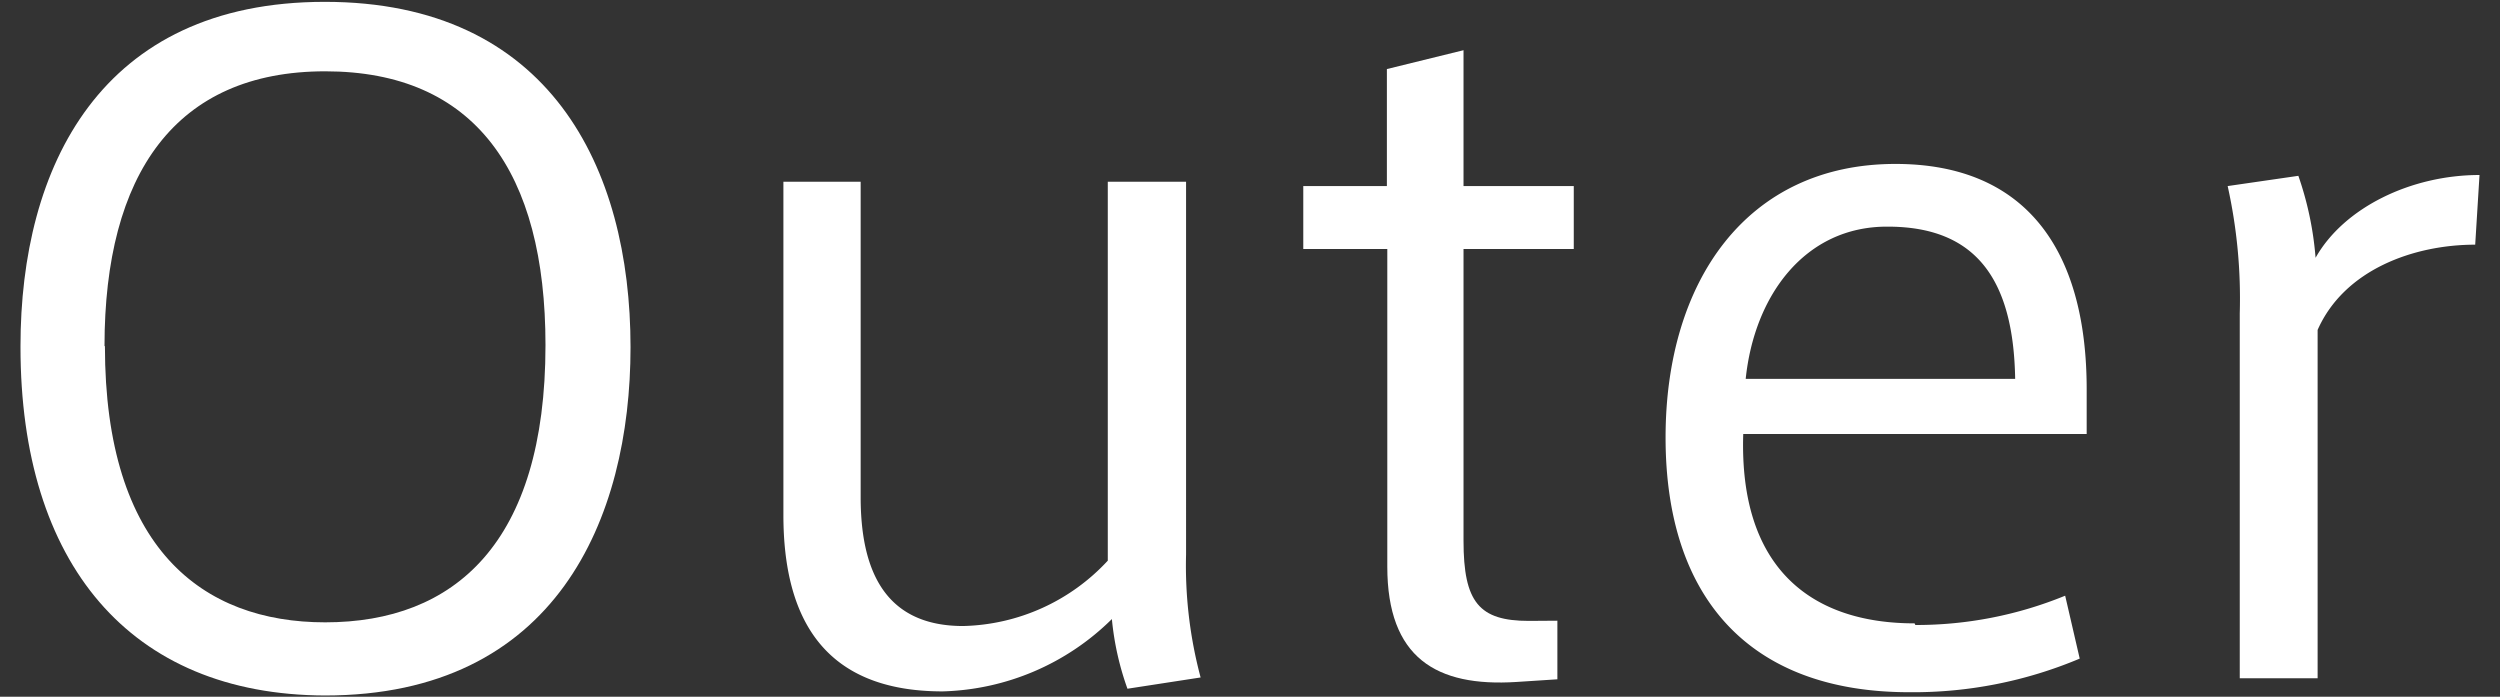 <svg id="レイヤー_1" data-name="レイヤー 1" xmlns="http://www.w3.org/2000/svg" viewBox="0 0 122 34"><rect x="0" y="0" width="122" height="34" fill="#333333" stroke="none"/><defs><style>.cls-1{fill:#fff;}</style></defs><title>img_h_outer</title><path class="cls-1" d="M1,16.89C1,8.16,4.89.09,15.85.09S30.77,8.16,30.77,16.94c0,8.4-3.65,17-14.91,17C6.32,33.91,1,27.48,1,16.94Zm4.12,0c0,9.87,4.75,13.48,10.75,13.48,6.3,0,10.75-3.86,10.75-13.53,0-8.44-3.44-13.36-10.75-13.36S5.1,8.49,5.1,16.89Z"/><path class="cls-1" d="M46,33.74c-5.8,0-7.77-3.57-7.77-8.61V8.87H42V24.25c0,3.32,1,6.3,5,6.3a9.92,9.92,0,0,0,7.06-3.19V8.87h3.82V27.06a21.12,21.12,0,0,0,.71,6l-3.57.55a13.89,13.89,0,0,1-.76-3.4A12.2,12.2,0,0,1,46,33.74Z"/><path class="cls-1" d="M76,30.29v2.86l-2,.13c-3.91.25-6.3-1.18-6.3-5.63V12.15H63.6V9.08h4.08V3.37l3.74-.92V9.08h5.38v3.07H71.42V26.39c0,3,.76,3.91,3.19,3.91Z"/><path class="cls-1" d="M93.47,30.5a19.18,19.18,0,0,0,7.31-1.43l.71,3.07a20.93,20.93,0,0,1-8.32,1.64c-7.81,0-11.89-4.62-11.89-12.43C81.28,13.74,85.23,8,92.5,8c6.3,0,9.33,4.12,9.33,11v2.18H85.07c-.21,6.59,3.36,9.24,8.36,9.24ZM92.08,11.06c-4,0-6.47,3.36-6.89,7.43H98.34c-.08-4.83-1.89-7.43-6.22-7.43Z"/><path class="cls-1" d="M121,8.54l-.21,3.4c-3,0-6.39,1.22-7.69,4.16v17H109.3V15.3a25.33,25.33,0,0,0-.59-6.22l3.45-.5a16,16,0,0,1,.84,4C114.38,10.13,117.66,8.54,121,8.54Z"/></svg>